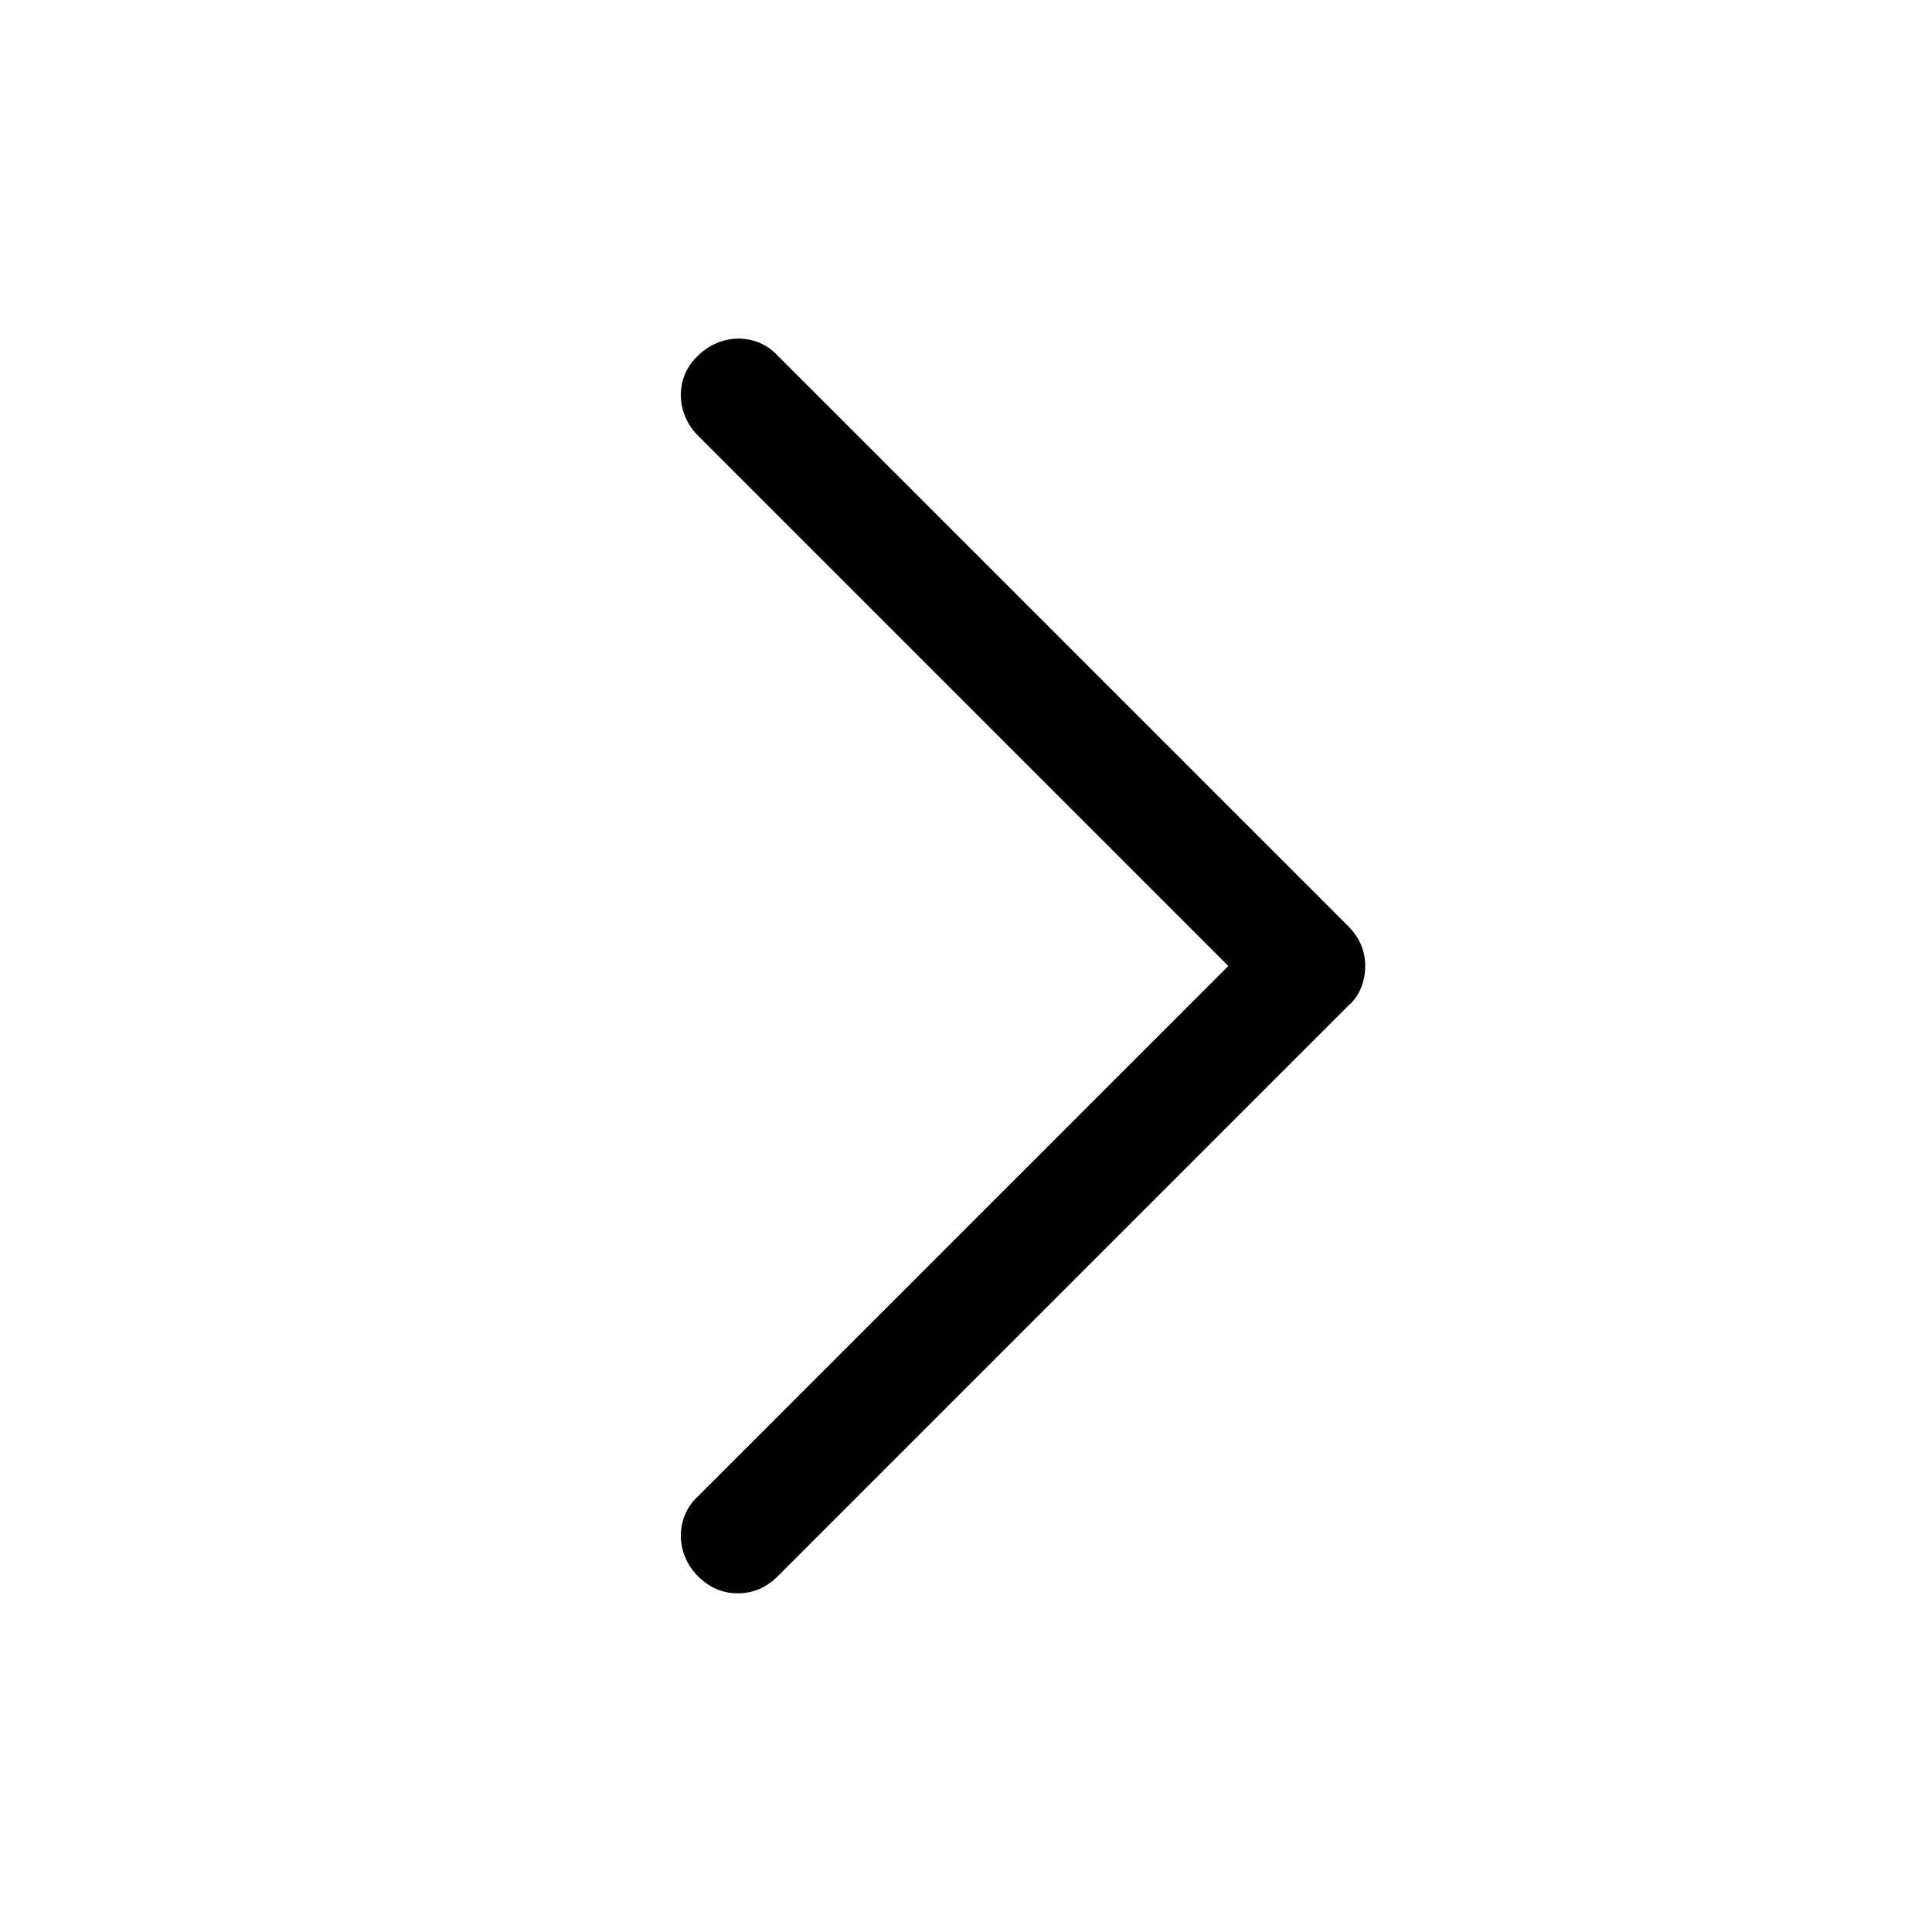 <?xml version="1.0" encoding="UTF-8"?>
<!-- Uploaded to: ICON Repo, www.svgrepo.com, Generator: ICON Repo Mixer Tools -->
<svg fill="#000000" width="800px" height="800px" version="1.1" viewBox="144 144 512 512" xmlns="http://www.w3.org/2000/svg">
 <path d="m339.54 566.25c-4.031 0-7.559-1.512-10.578-4.535-6.047-6.047-6.047-15.617 0-21.16l140.56-140.56-140.56-140.56c-6.047-6.047-6.047-15.617 0-21.16 6.047-6.047 15.617-6.047 21.16 0l151.14 151.14c3.023 3.023 4.535 6.551 4.535 10.578 0 4.031-1.512 8.062-4.535 10.578l-151.14 151.14c-3.023 3.023-6.551 4.535-10.578 4.535z"/>
</svg>